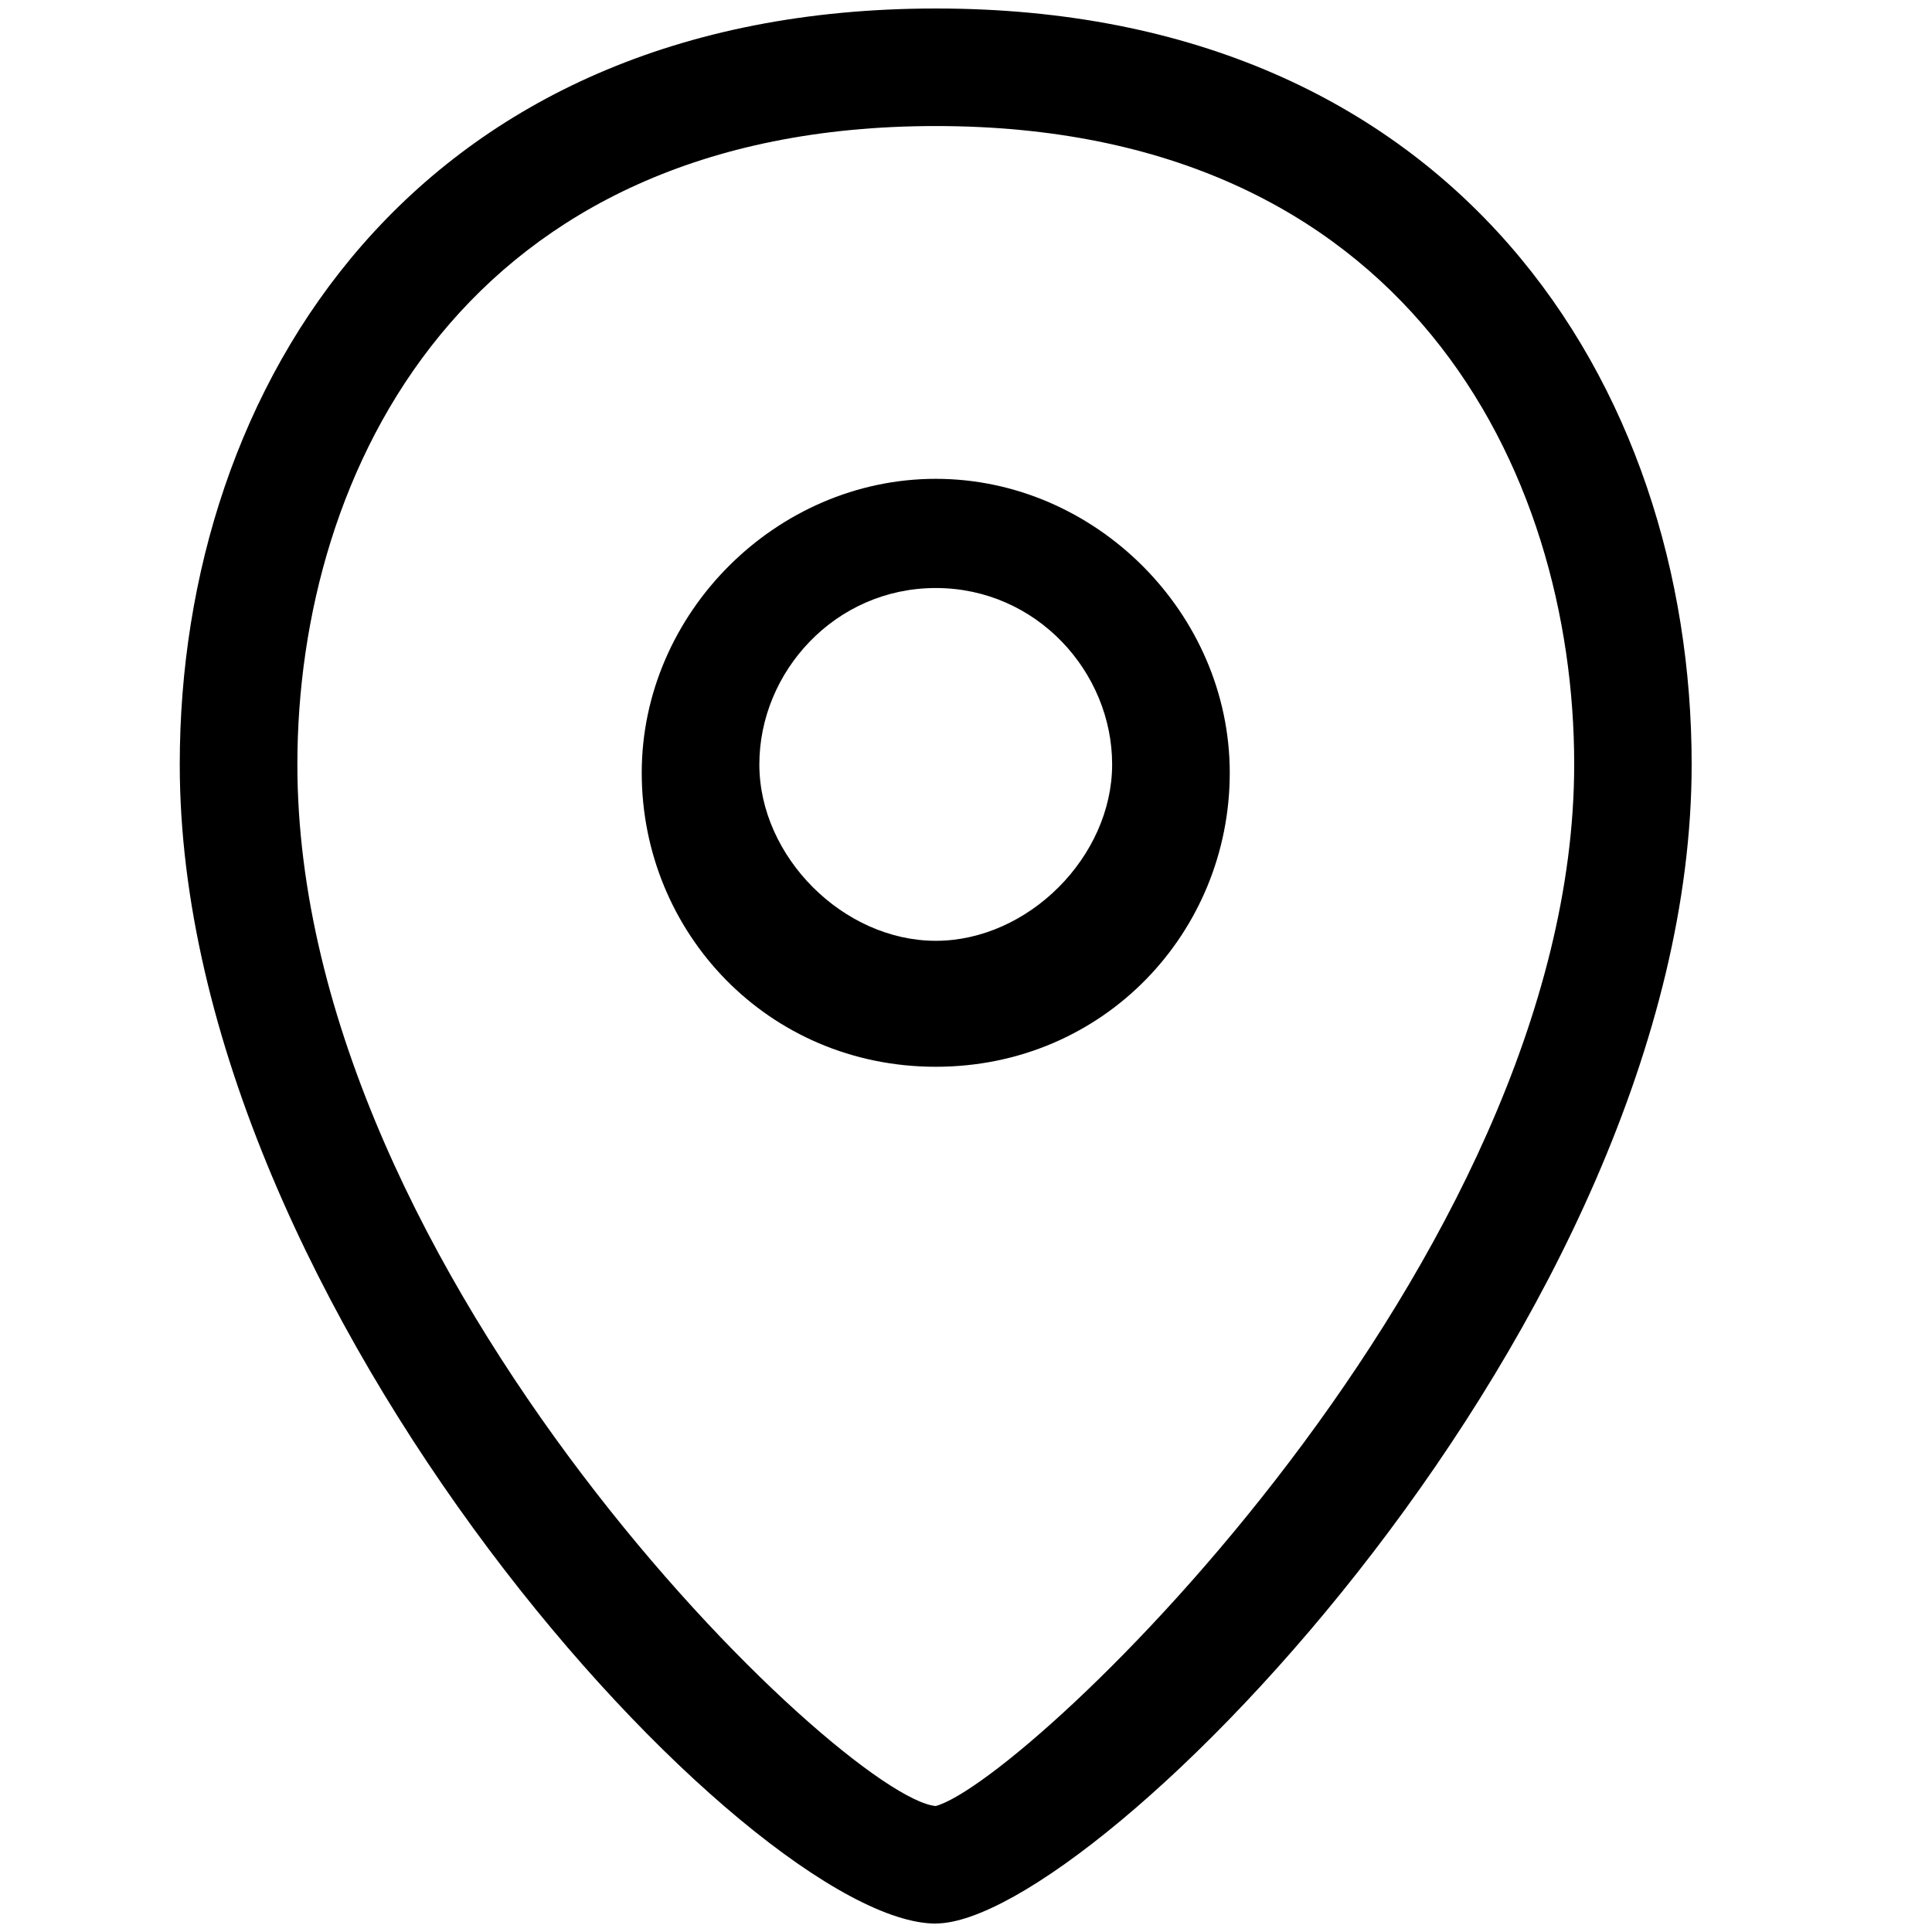 <svg xmlns="http://www.w3.org/2000/svg" viewBox="0 0 25 25">
  <title>Stores</title>
  <g fill="#000" fill-rule="nonzero">
    <path d="M12.109 24.891c-2.392 0-9.783-7.934-9.783-15C2.326 5 5.37.11 12.11.11 18.848.109 21.89 5 21.89 9.89c0 7.174-7.717 15-9.782 15Zm0-23.26c-6.087 0-8.261 4.456-8.261 8.26 0 6.63 7.065 13.37 8.26 13.479 1.196-.327 8.262-7.066 8.262-13.479 0-3.804-2.174-8.26-8.261-8.26Z"/>
    <path d="M12.109 13.804c-2.174 0-3.805-1.739-3.805-3.804 0-2.065 1.74-3.804 3.805-3.804 2.065 0 3.804 1.739 3.804 3.804 0 2.065-1.63 3.804-3.804 3.804Zm0-6.195c-1.305 0-2.283 1.087-2.283 2.282 0 1.196 1.087 2.283 2.283 2.283 1.195 0 2.282-1.087 2.282-2.283 0-1.195-.978-2.282-2.282-2.282Z"/>
  </g>
</svg>
